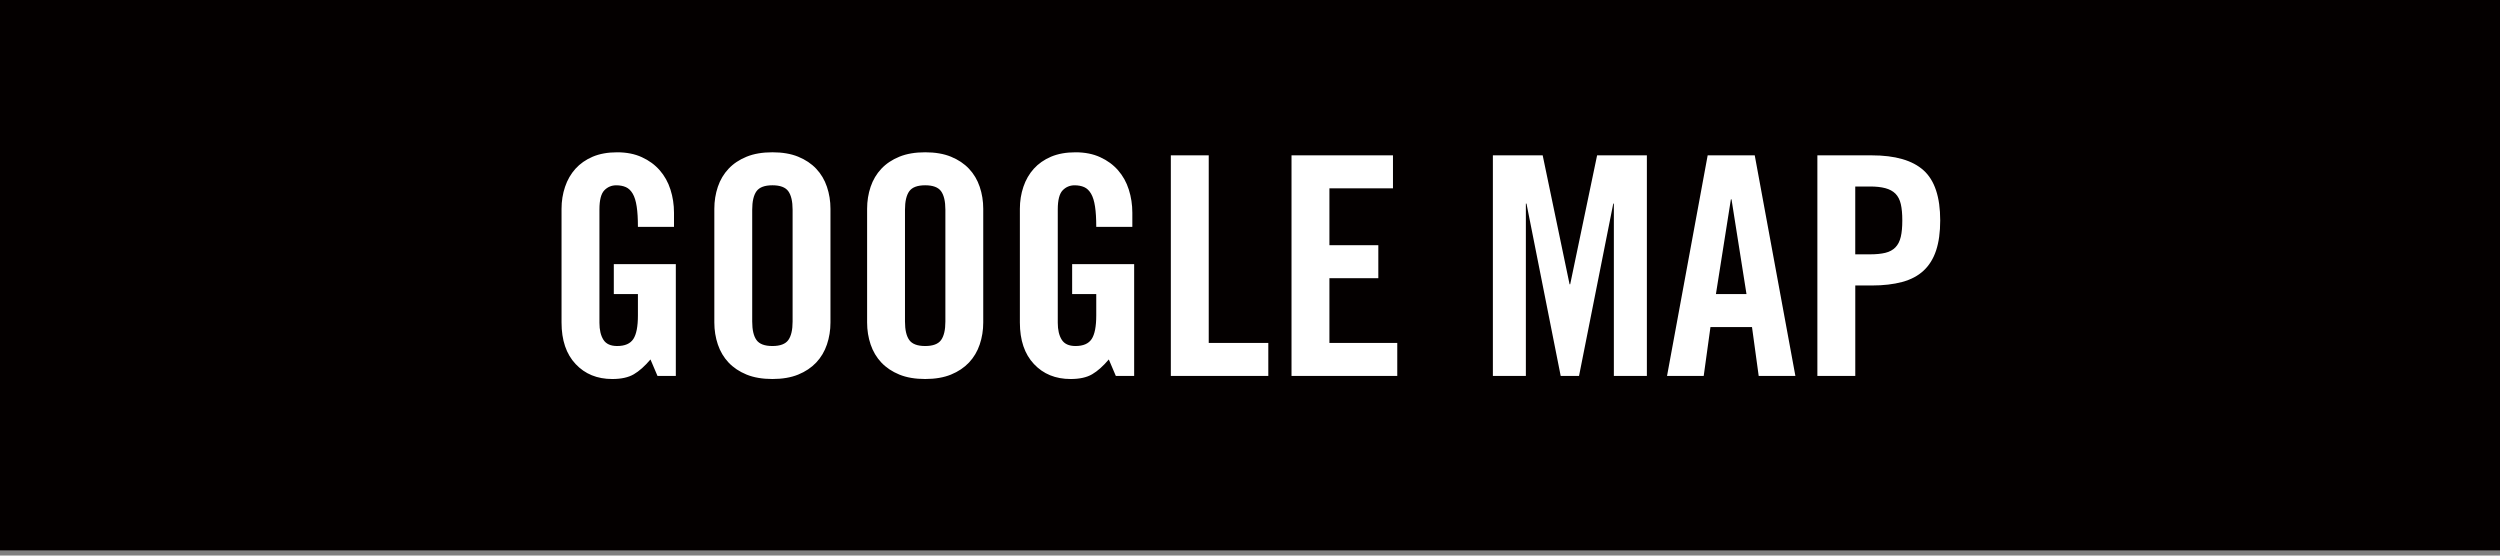 <svg xmlns="http://www.w3.org/2000/svg" width="180" height="40" viewBox="0 0 180 40"><rect x="0" y="0" width="180" height="40" fill="#808080" stroke="none"/><path fill="#040000" d="M0 0h180v39.627h-180z"/><g fill="#fff"><path d="M44.194 19.017h4.465v8.052h-1.319l-.506-1.188c-.411.484-.811.84-1.199 1.066-.388.228-.904.342-1.551.342-1.086 0-1.966-.359-2.64-1.078-.676-.718-1.013-1.716-1.013-2.991v-8.185c0-.558.085-1.086.253-1.584s.418-.932.748-1.299c.329-.365.743-.656 1.242-.869.499-.211 1.085-.317 1.762-.317.674 0 1.268.116 1.78.353.514.234.942.549 1.287.945s.603.857.771 1.387c.169.527.254 1.086.254 1.671v1.013h-2.598c0-.586-.028-1.074-.088-1.463-.059-.39-.152-.696-.285-.924-.133-.229-.298-.386-.494-.474-.199-.088-.431-.132-.693-.132-.338 0-.624.12-.858.361-.234.242-.353.701-.353 1.376v8.161c0 .515.096.922.287 1.222.188.301.52.451.99.451.557 0 .944-.168 1.166-.507.219-.337.328-.901.328-1.693v-1.54h-1.736v-2.156zM51.432 15.033c0-.557.085-1.084.253-1.584.168-.498.426-.931.77-1.297.346-.367.777-.656 1.299-.869s1.142-.318 1.859-.318 1.338.105 1.857.318c.521.213.953.502 1.299.869.345.366.602.799.77 1.297.169.5.254 1.027.254 1.584v8.186c0 .558-.085 1.085-.254 1.584-.168.498-.425.932-.77 1.298-.346.366-.777.656-1.299.869-.521.212-1.141.318-1.857.318-.719 0-1.339-.106-1.859-.318-.521-.213-.953-.503-1.299-.869-.344-.366-.602-.8-.77-1.298-.168-.499-.253-1.026-.253-1.584v-8.186zm2.727 8.119c0 .603.104 1.045.309 1.331.205.286.586.43 1.146.43.557 0 .938-.144 1.144-.43.205-.286.309-.729.309-1.331v-8.052c0-.603-.104-1.045-.309-1.331-.206-.285-.587-.429-1.144-.429-.56 0-.939.144-1.146.429-.205.286-.309.729-.309 1.331v8.052zM62.432 15.033c0-.557.085-1.084.253-1.584.168-.498.426-.931.77-1.297.346-.367.777-.656 1.299-.869s1.142-.318 1.859-.318 1.338.105 1.857.318c.521.213.953.502 1.299.869.345.366.602.799.77 1.297.169.5.254 1.027.254 1.584v8.186c0 .558-.085 1.085-.254 1.584-.168.498-.425.932-.77 1.298-.346.366-.777.656-1.299.869-.521.212-1.141.318-1.857.318-.719 0-1.339-.106-1.859-.318-.521-.213-.953-.503-1.299-.869-.344-.366-.602-.8-.77-1.298-.168-.499-.253-1.026-.253-1.584v-8.186zm2.727 8.119c0 .603.104 1.045.309 1.331.205.286.586.43 1.146.43.557 0 .938-.144 1.144-.43.205-.286.309-.729.309-1.331v-8.052c0-.603-.104-1.045-.309-1.331-.206-.285-.587-.429-1.144-.429-.56 0-.939.144-1.146.429-.205.286-.309.729-.309 1.331v8.052zM77.194 19.017h4.465v8.052h-1.319l-.506-1.188c-.411.484-.811.84-1.199 1.066-.388.228-.904.342-1.551.342-1.086 0-1.966-.359-2.64-1.078-.676-.718-1.013-1.716-1.013-2.991v-8.185c0-.558.085-1.086.253-1.584s.418-.932.748-1.299c.329-.365.743-.656 1.242-.869.499-.211 1.085-.317 1.762-.317.674 0 1.268.116 1.78.353.514.234.942.549 1.287.945s.603.857.771 1.387c.169.527.254 1.086.254 1.671v1.013h-2.598c0-.586-.028-1.074-.088-1.463-.059-.39-.152-.696-.285-.924-.133-.229-.298-.386-.494-.474-.199-.088-.431-.132-.693-.132-.338 0-.624.12-.858.361-.234.242-.353.701-.353 1.376v8.161c0 .515.096.922.287 1.222.188.301.52.451.99.451.557 0 .944-.168 1.166-.507.219-.337.328-.901.328-1.693v-1.54h-1.736v-2.156zM84.3 27.068v-15.883h2.729v13.508h4.289v2.376h-7.018zM92.989 27.068v-15.883h7.305v2.376h-4.576v4.092h3.521v2.376h-3.521v4.664h4.885v2.376h-7.614v-.001zM118.575 11.185v15.884h-2.377v-12.409h-.043l-2.465 12.408h-1.32l-2.463-12.408h-.045v12.408h-2.375v-15.883h3.586l1.936 9.284h.044l1.938-9.284h3.584zM122.667 27.068h-2.641l2.926-15.884h3.389l2.927 15.884h-2.642l-.482-3.52h-2.991l-.486 3.52zm.88-5.896h2.2l-1.078-6.819h-.045l-1.077 6.819zM130.851 27.068v-15.883h3.916c1.686 0 2.93.359 3.729 1.078.799.72 1.199 1.921 1.199 3.607 0 .851-.1 1.572-.297 2.167-.198.595-.499 1.077-.902 1.451-.402.374-.916.646-1.54.814s-1.353.253-2.188.253h-1.188v6.512l-2.729.001zm2.727-8.756h1.056c.44 0 .812-.036 1.111-.109.301-.073.543-.205.728-.396.183-.189.311-.443.385-.76.073-.314.108-.707.108-1.177s-.035-.861-.108-1.177c-.074-.315-.202-.564-.385-.748-.185-.185-.427-.315-.728-.396s-.671-.121-1.111-.121h-1.056v4.884z"/></g></svg>